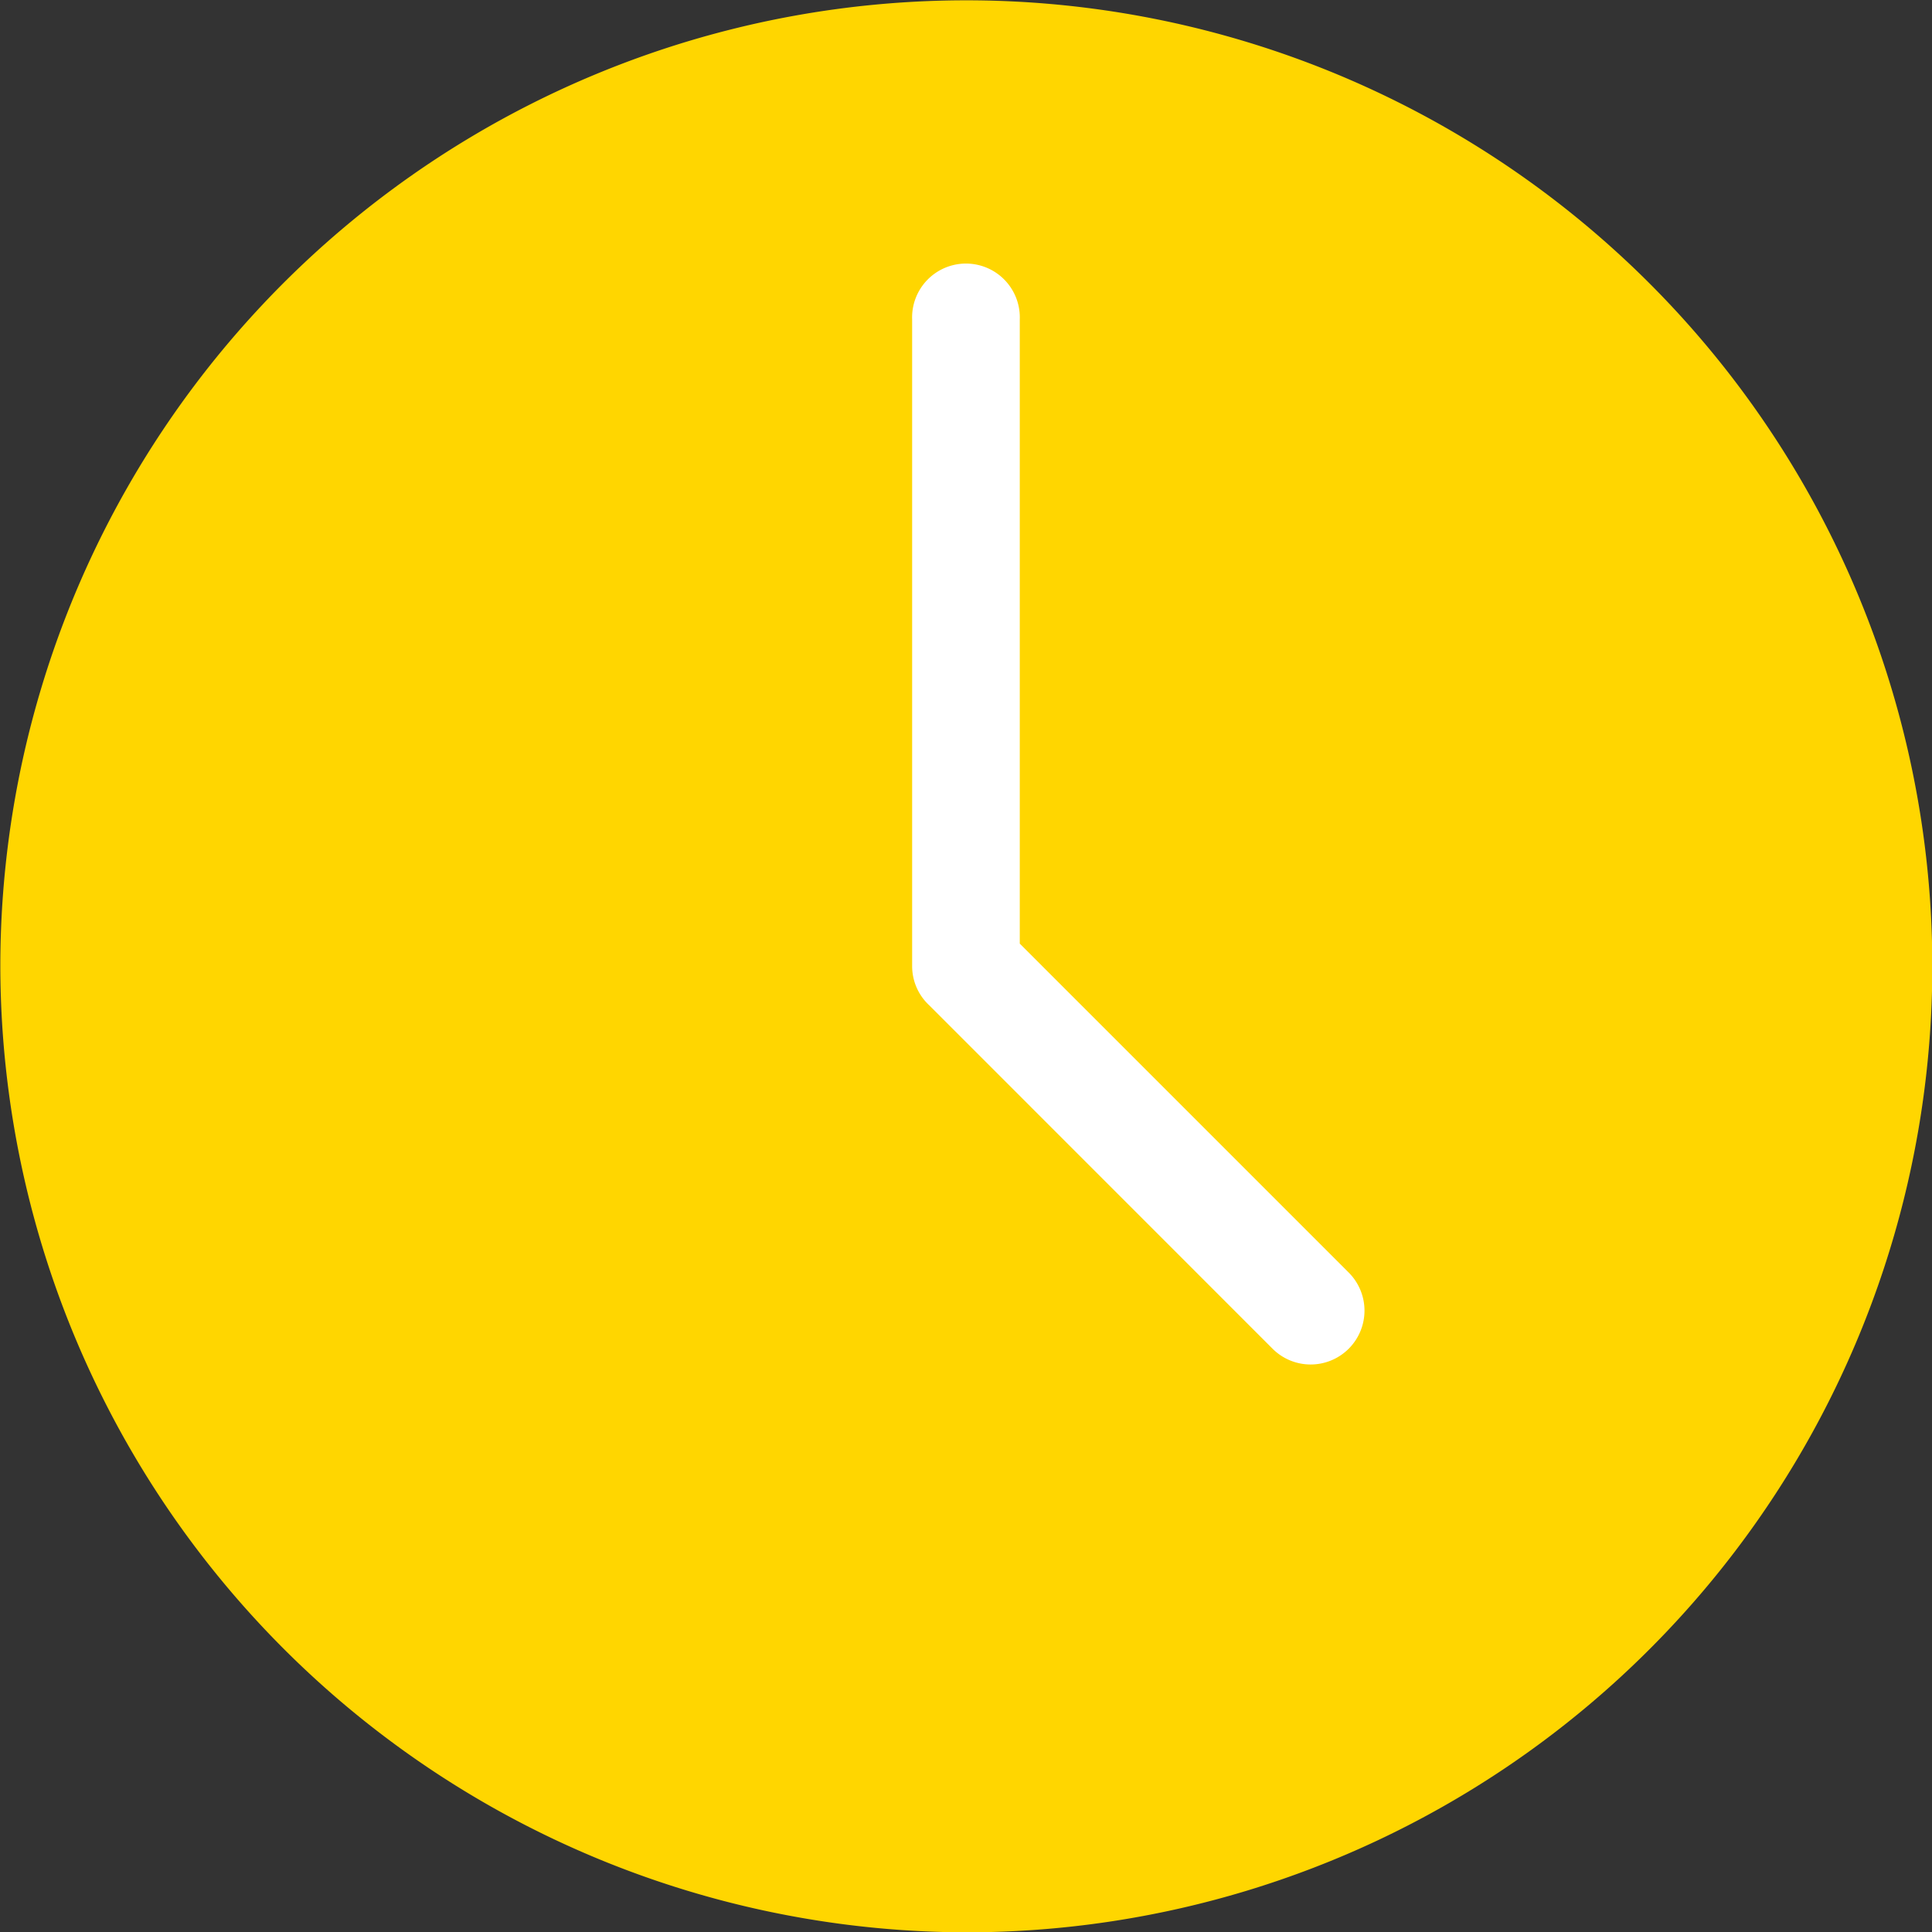 <svg xmlns="http://www.w3.org/2000/svg" width="24" height="24" viewBox="0 0 24 24">
  <rect x="0" y="0" width="24" height="24" fill="#333333" stroke="none"/>
  <g id="icon_horaire" transform="translate(0)">
    <path id="Tracé_130" data-name="Tracé 130" d="M93.5,105.5a12,12,0,1,0-12-12,12.022,12.022,0,0,0,12,12" transform="translate(-81.496 -81.496)" fill="#ffd600" fill-rule="evenodd"/>
    <path id="Tracé_131" data-name="Tracé 131" d="M382.634,178.332a.663.663,0,0,1-.212-.488v-8.031a.669.669,0,1,1,1.337,0v7.753l4.079,4.079a.669.669,0,1,1-.946.946Z" transform="translate(-371.091 -165.844)" fill="#fff"/>
  </g>
</svg>
